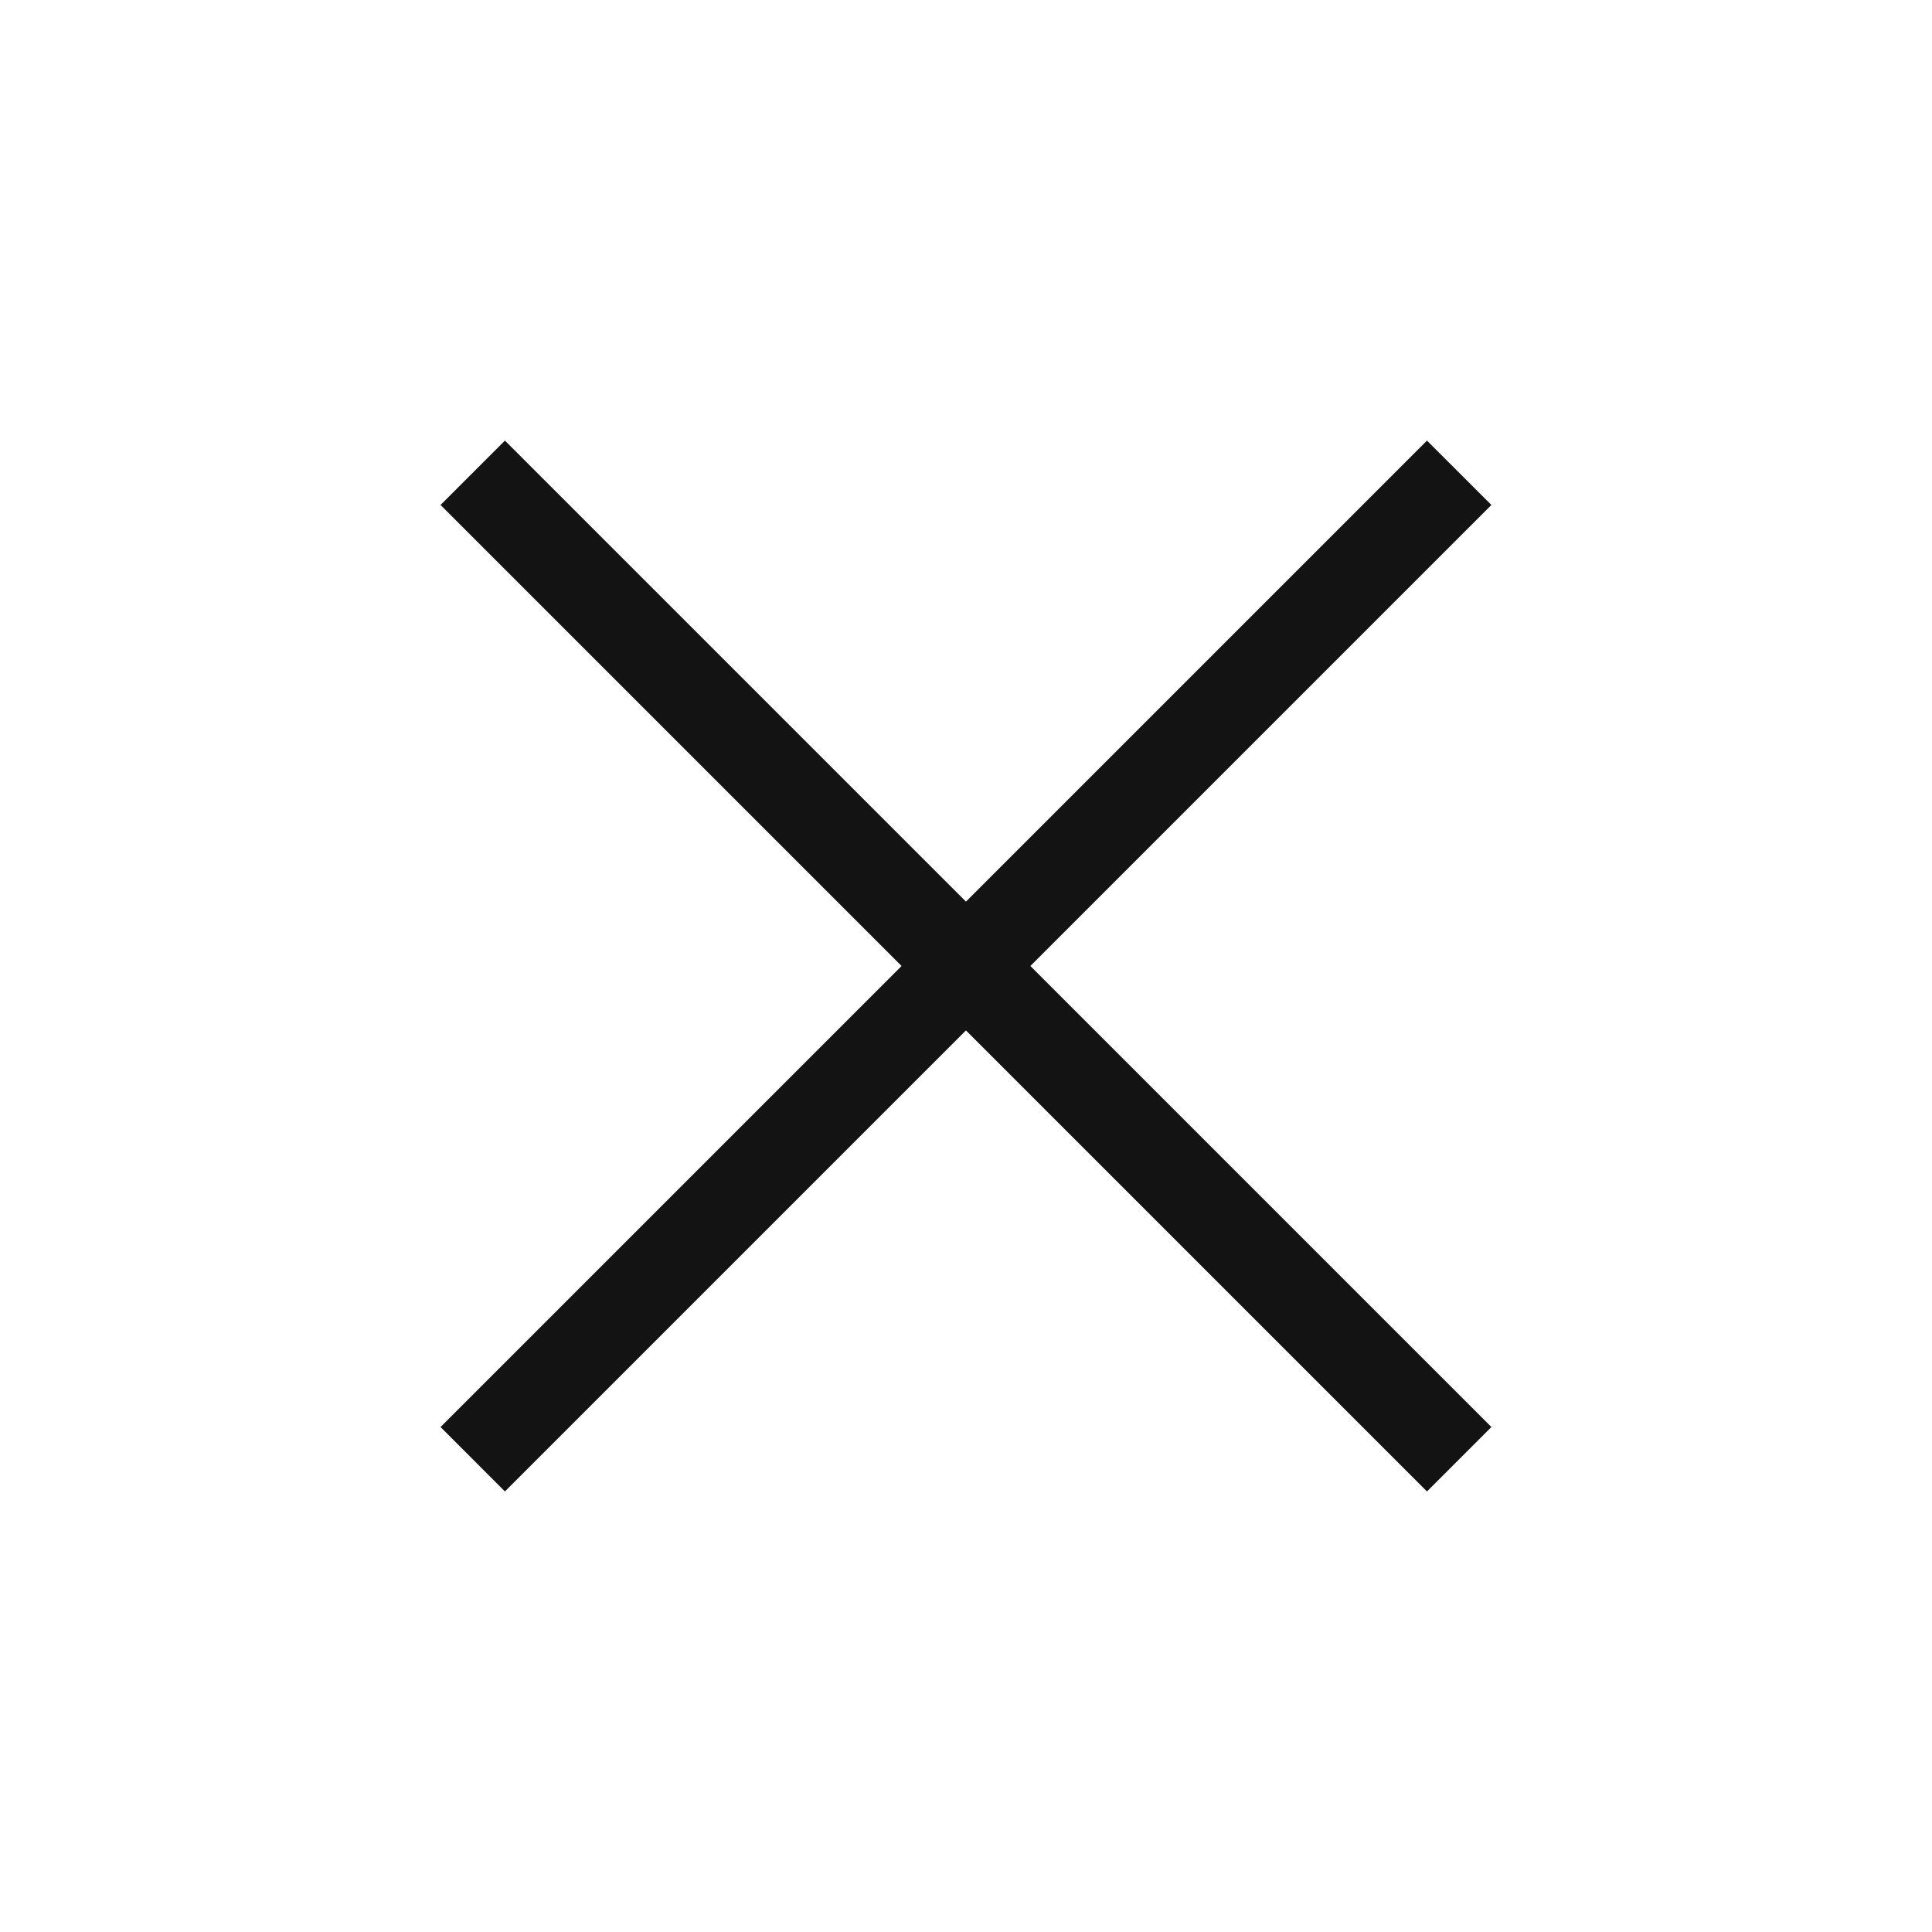 <svg width="40" height="40" viewBox="0 0 40 40" fill="none" xmlns="http://www.w3.org/2000/svg">
<mask id="mask0_350_1861" style="mask-type:alpha" maskUnits="userSpaceOnUse" x="0" y="0" width="40" height="40">
<rect width="40" height="40" fill="#D9D9D9"/>
</mask>
<g mask="url(#mask0_350_1861)">
<path d="M10.454 30.879L9.121 29.545L18.666 20L9.121 10.455L10.454 9.122L19.999 18.667L29.544 9.122L30.878 10.455L21.333 20L30.878 29.545L29.544 30.879L19.999 21.334L10.454 30.879Z" fill="#131313"/>
</g>
</svg>
